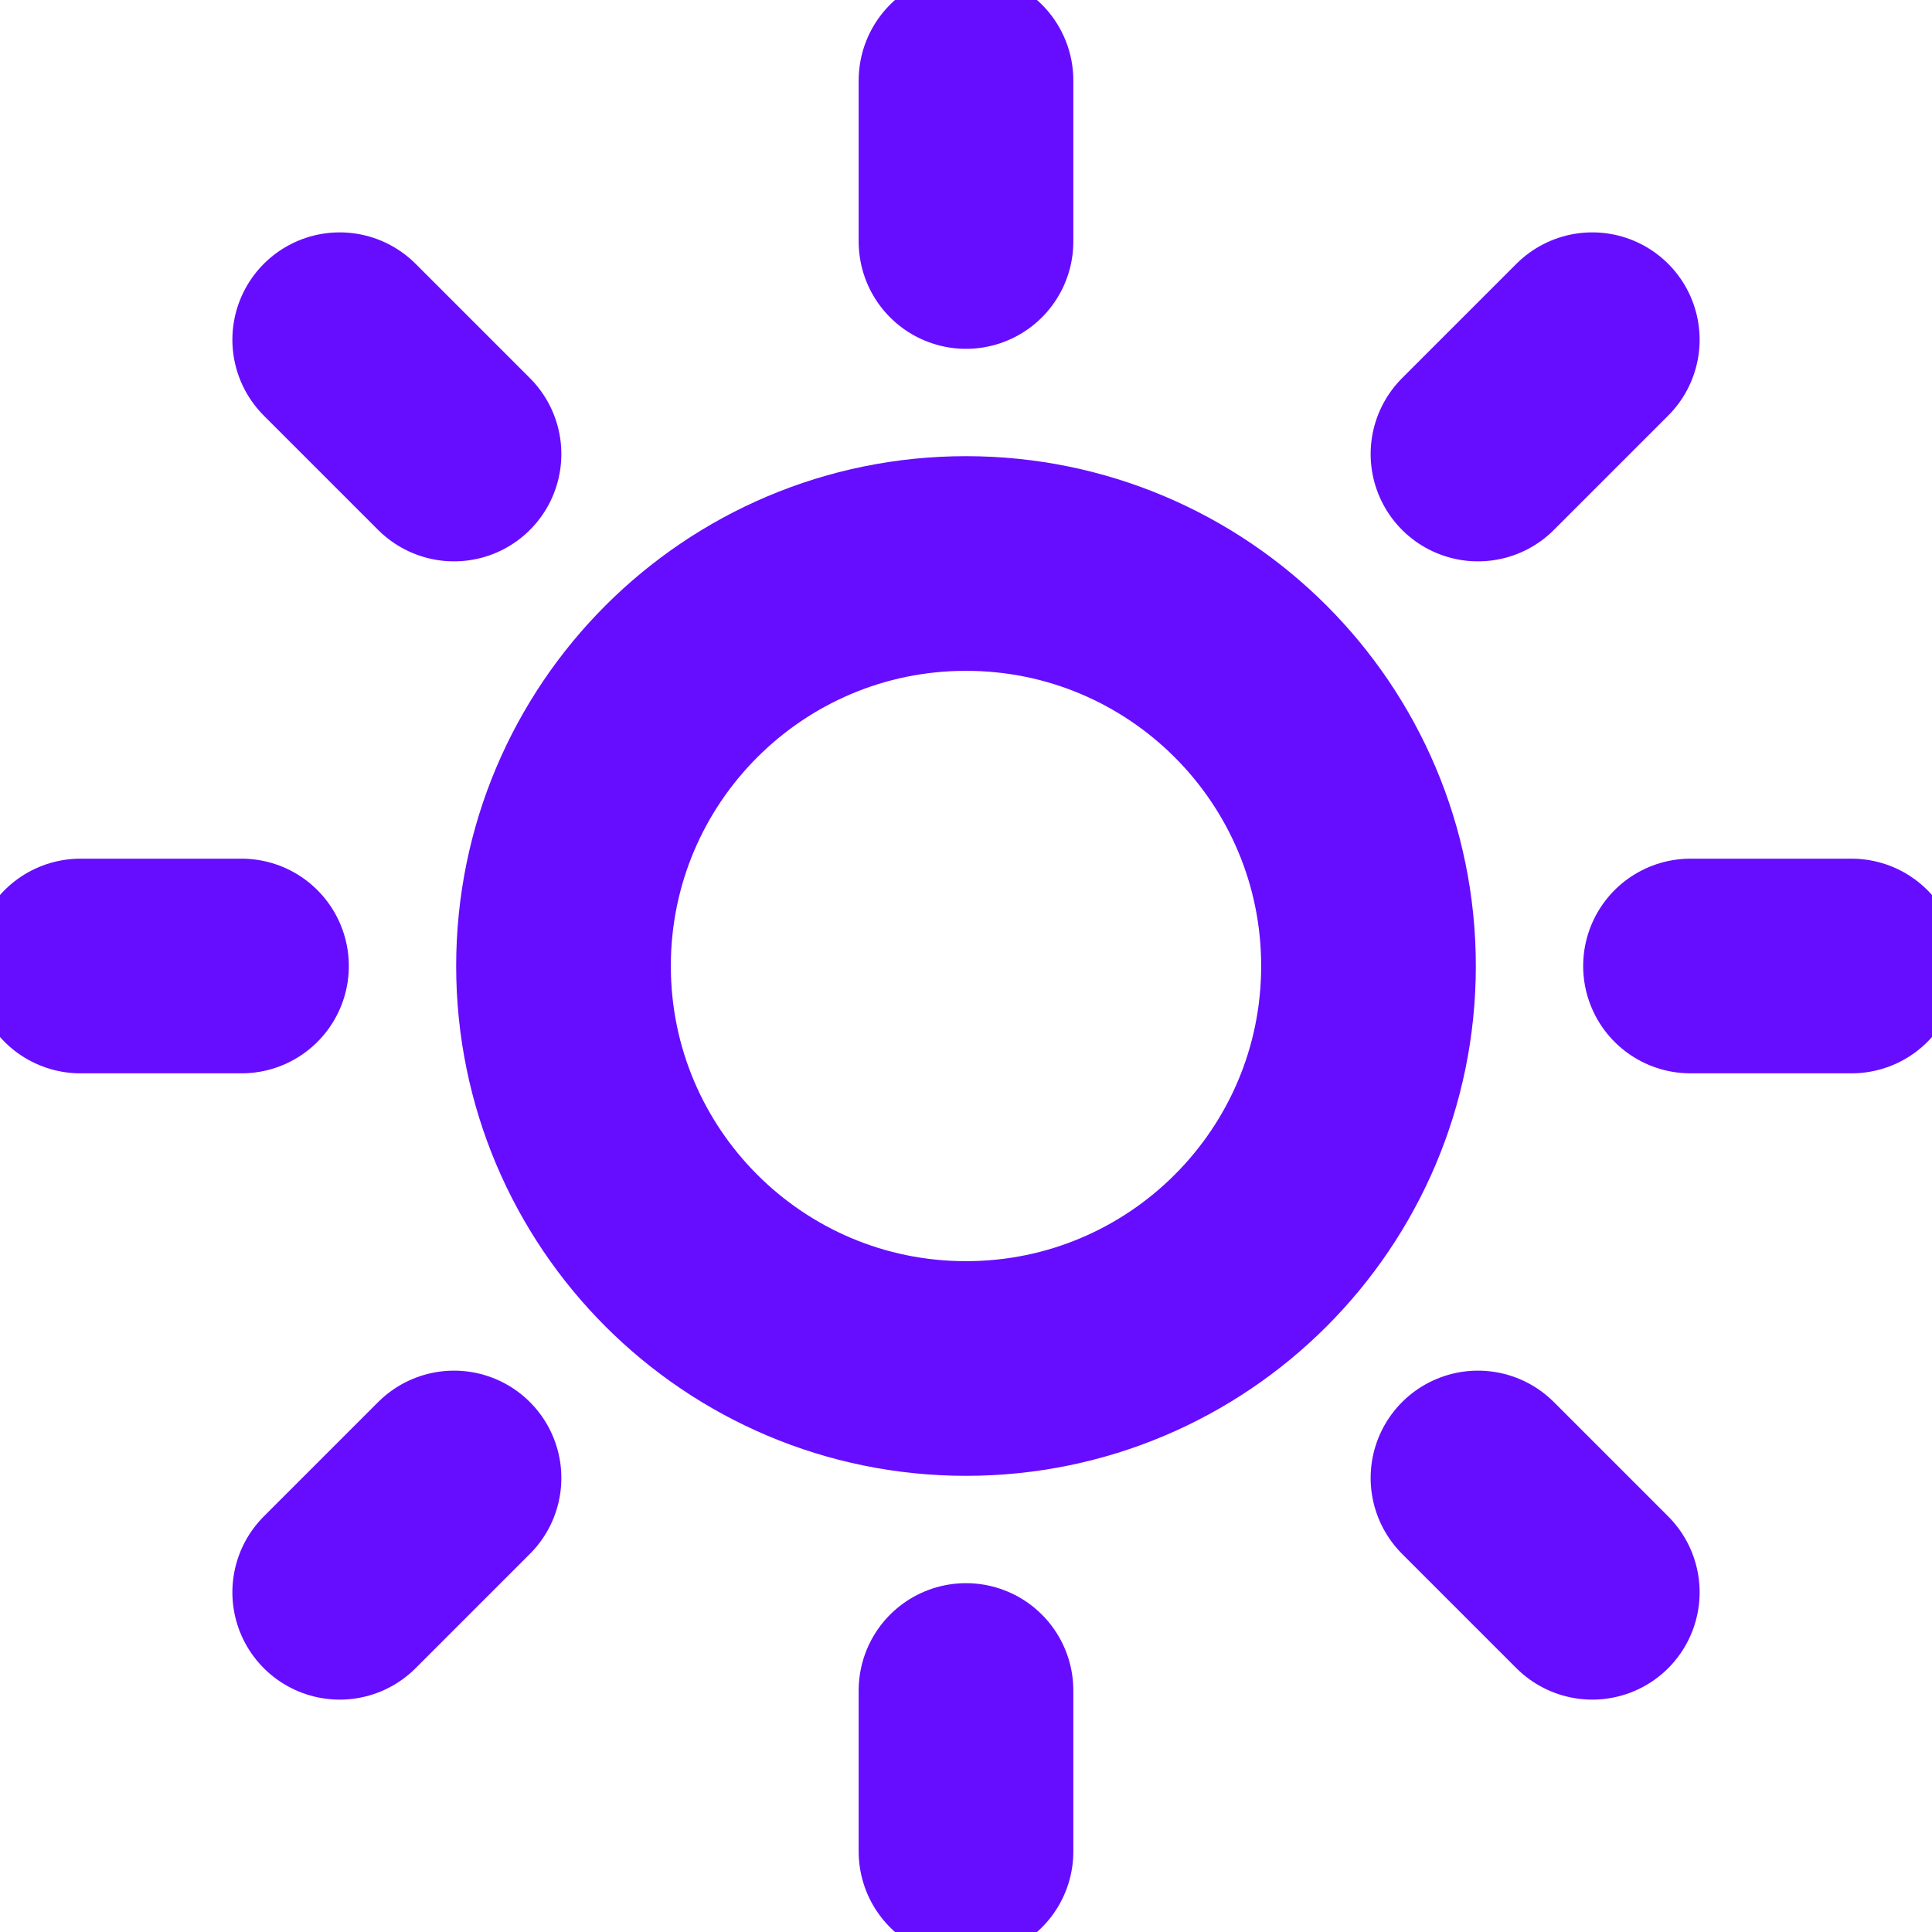 <svg width="18" height="18" viewBox="0 0 18 18" fill="none" xmlns="http://www.w3.org/2000/svg">
<g clip-path="url(#clip0_4951_2463)">
<path d="M9 12.75C11.071 12.75 12.75 11.071 12.75 9C12.75 6.929 11.071 5.25 9 5.25C6.929 5.25 5.25 6.929 5.25 9C5.25 11.071 6.929 12.75 9 12.75Z" stroke="#660DFF" stroke-width="2" stroke-linecap="round" stroke-linejoin="round"/>
<path d="M9 0.75V2.25" stroke="#660DFF" stroke-width="2" stroke-linecap="round" stroke-linejoin="round"/>
<path d="M9 15.75V17.25" stroke="#660DFF" stroke-width="2" stroke-linecap="round" stroke-linejoin="round"/>
<path d="M3.165 3.165L4.23 4.23" stroke="#660DFF" stroke-width="2" stroke-linecap="round" stroke-linejoin="round"/>
<path d="M13.77 13.77L14.835 14.835" stroke="#660DFF" stroke-width="2" stroke-linecap="round" stroke-linejoin="round"/>
<path d="M0.75 9H2.25" stroke="#660DFF" stroke-width="2" stroke-linecap="round" stroke-linejoin="round"/>
<path d="M15.75 9H17.25" stroke="#660DFF" stroke-width="2" stroke-linecap="round" stroke-linejoin="round"/>
<path d="M3.165 14.835L4.23 13.77" stroke="#660DFF" stroke-width="2" stroke-linecap="round" stroke-linejoin="round"/>
<path d="M13.77 4.23L14.835 3.165" stroke="#660DFF" stroke-width="2" stroke-linecap="round" stroke-linejoin="round"/>
</g>
<defs>
<clipPath id="clip0_4951_2463">
<rect width="18" height="18" fill="white"/>
</clipPath>
</defs>
</svg>
